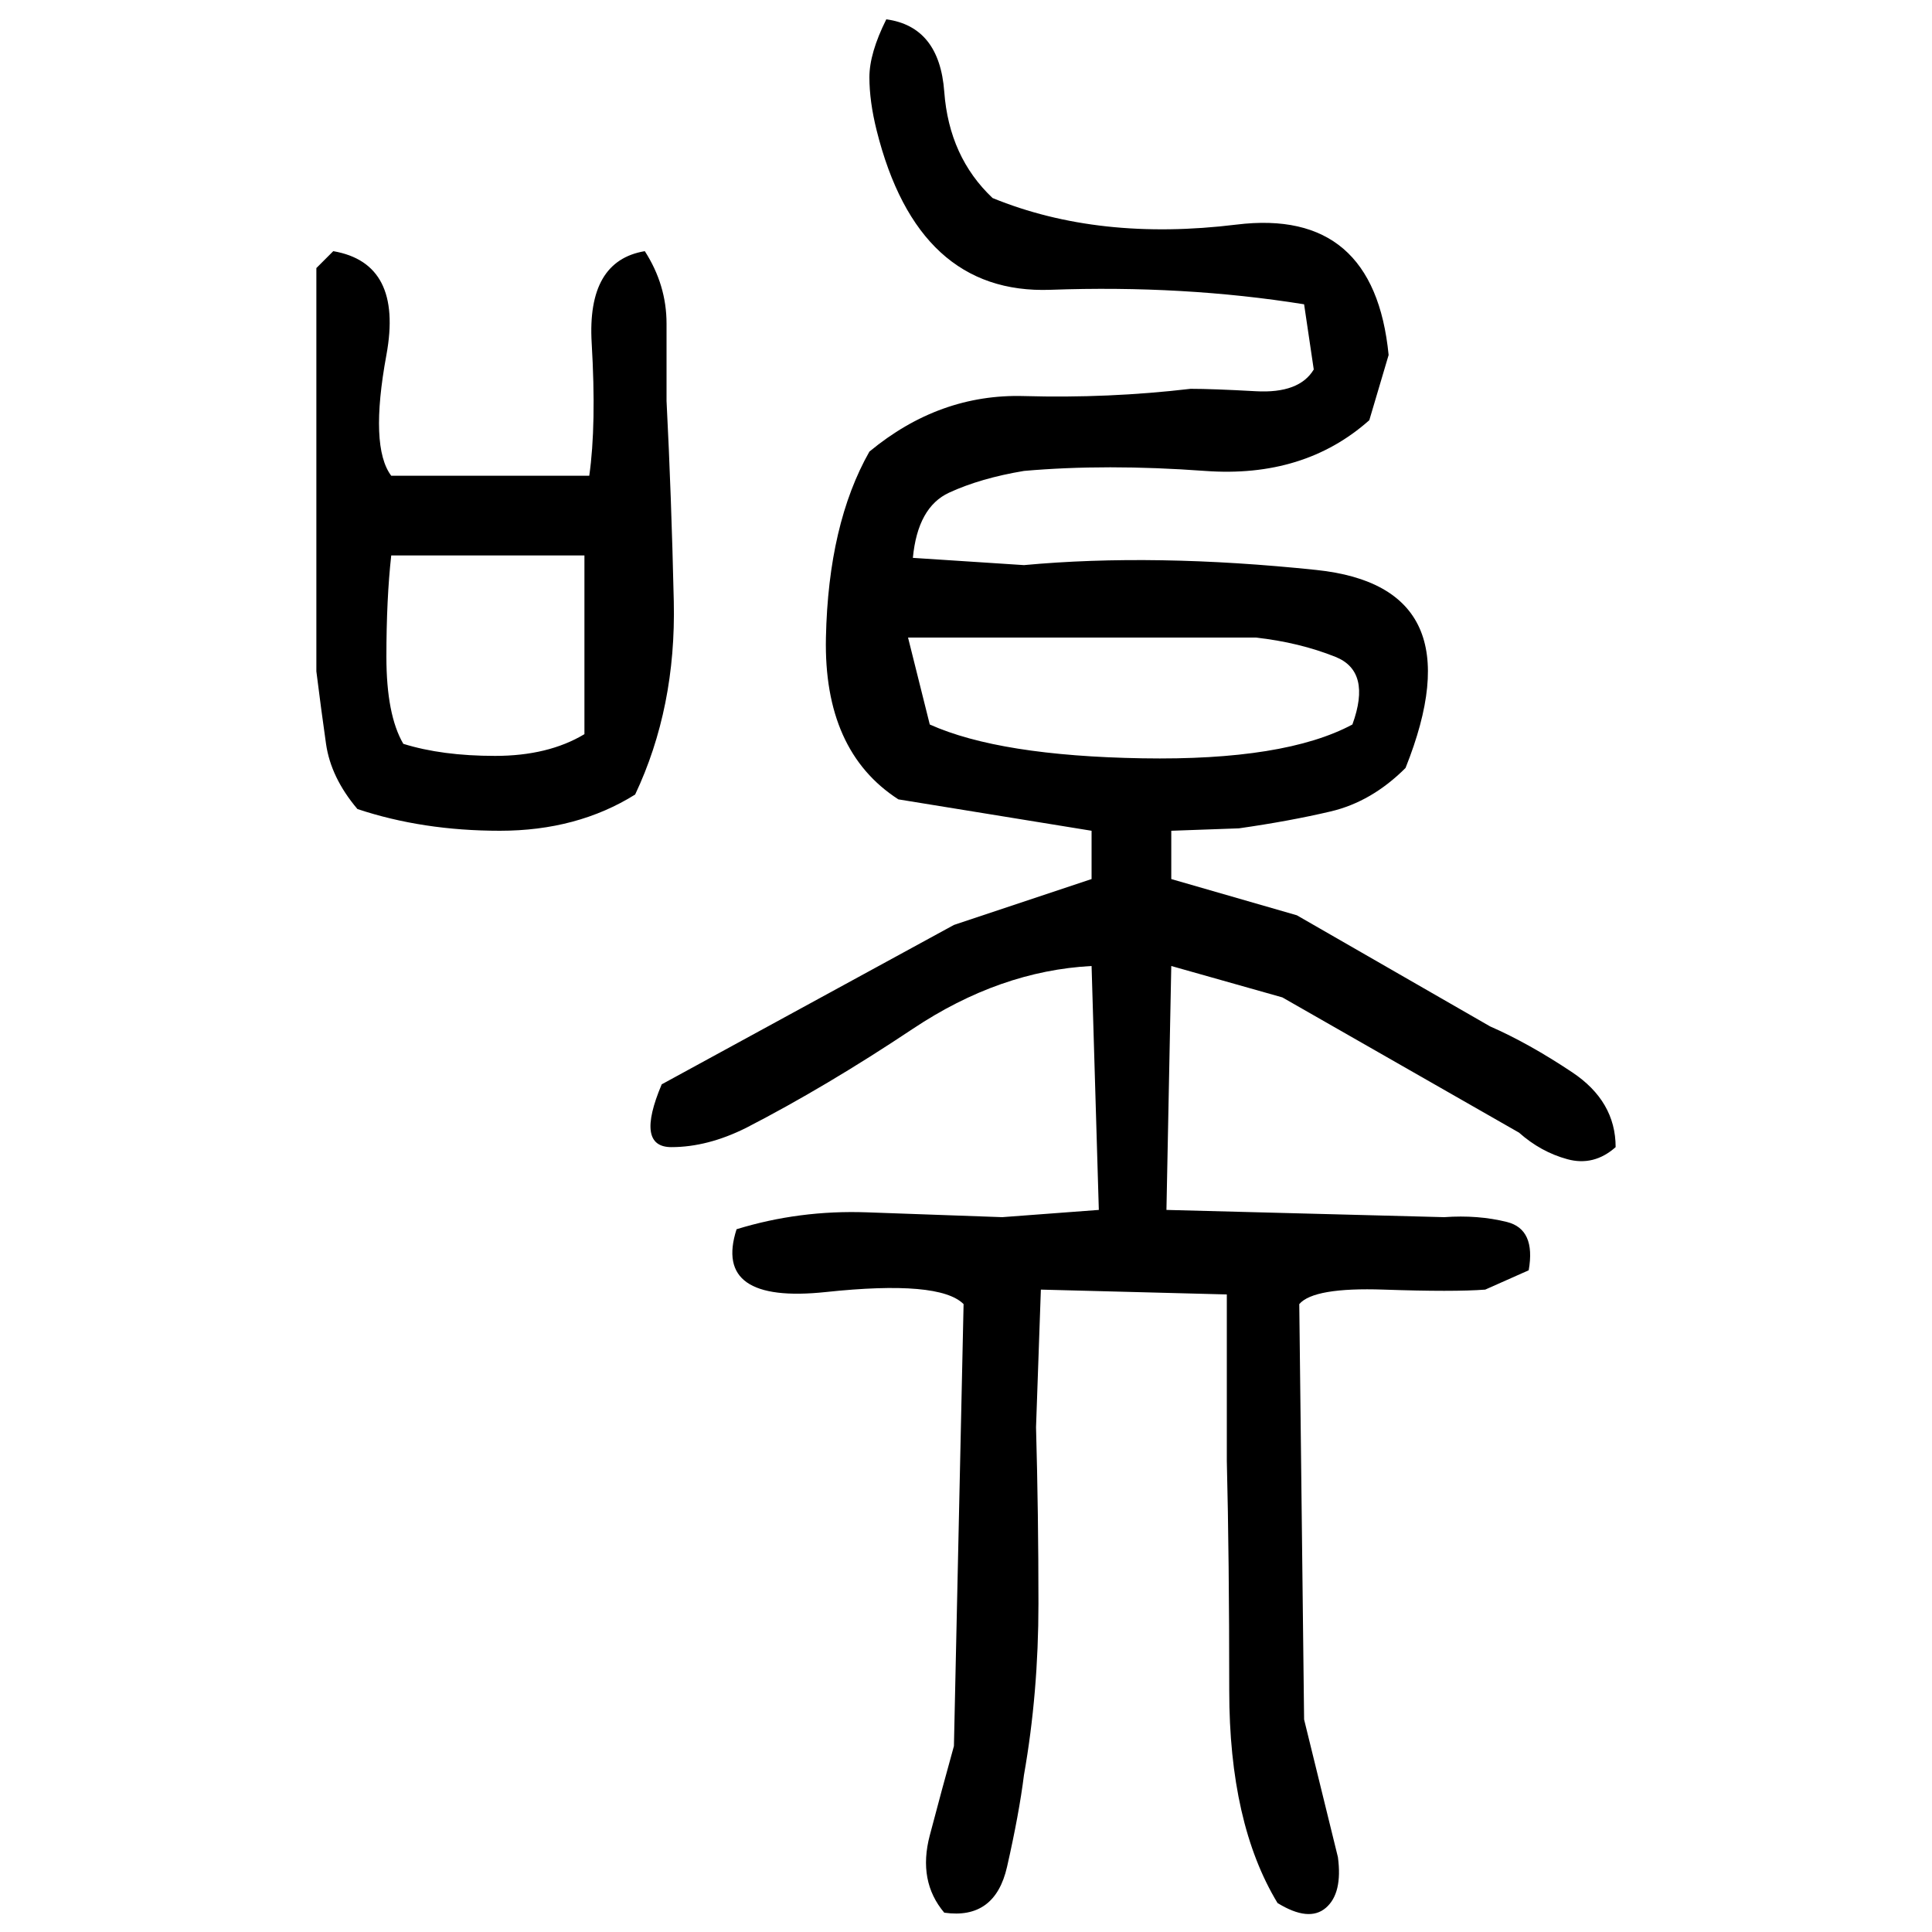 ﻿<?xml version="1.0" encoding="UTF-8" standalone="yes"?>
<svg xmlns="http://www.w3.org/2000/svg" height="100%" version="1.1" width="100%" viewBox="0 0 80 80">
  <g transform="scale(1)">
    <path fill="#000000" d="M36.7 0.8Q38.9 1.1 39.1 3.8T41.1 8.2Q45.5 10 51.2 9.3T57.5 14.7L56.7 17.4Q54 19.8 49.9 19.5T42.4 19.5Q40.6 19.8 39.3 20.4T37.8 23.1L42.4 23.4Q47.8 22.9 54.5 23.6T58.2 31.8Q56.8 33.2 55.1 33.6T51.3 34.3L48.5 34.4V36.4L53.7 37.9L61.7 42.5Q63.3 43.2 65.1 44.4T66.9 47.5Q66 48.3 64.9 48T62.9 46.9L53.1 41.3L48.5 40L48.3 50.1L59.8 50.4Q61.2 50.3 62.4 50.6T63.3 52.6L61.5 53.4Q60.2 53.5 57.3 53.4T53.8 54.0L54 71.2L55.4 76.9Q55.6 78.4 54.9 79.0T52.9 78.8Q50.9 75.5 50.9 70T50.8 60.5V53.6L43.1 53.4L42.9 59.1Q43 62.7 43 66.4T42.4 73.5Q42.2 75.1 41.7 77.3T39.1 79.2Q38 77.9 38.5 76T39.5 72.3L39.9 54.0Q38.9 53 34.2 53.5T30.5 50.9Q33.1 50.1 35.9 50.2T41.5 50.4L45.5 50.1L45.2 40Q41.4 40.2 37.8 42.6T30.9 46.7Q29.3 47.5 27.8 47.5T27.4 44.9L39.5 38.3L45.2 36.4V34.4L37.2 33.1Q34.1 31.1 34.2 26.4T36 18.7Q38.9 16.3 42.4 16.4T49.3 16.1Q50.2 16.1 52.0 16.2T54.4 15.3L54 12.6Q49.0 11.8 43.5 12T36.3 5.4Q36.0 4.2 36.0 3.2T36.7 0.8ZM13.8 10.4Q16.7 10.9 16 14.7T16.2 19.7H24.4Q24.7 17.6 24.5 14.2T26.7 10.4Q27.6 11.8 27.6 13.4T27.6 16.6Q27.8 20.5 27.9 24.9T26.3 32.9Q23.9 34.4 20.7 34.4T14.8 33.5Q13.7 32.2 13.5 30.8T13.1 27.8V11.1L13.8 10.4ZM16.0 24.8T16.0 27.2T16.7 30.8Q18.3 31.3 20.5 31.3T24.2 30.4V23.0H16.2Q16.0 24.8 16.0 27.2ZM38.5 30Q41.4 31.3 47.3 31.4T56.0 30Q56.8 27.8 55.3 27.2T52.0 26.4H37.6L38.5 30Z" />
  </g>
</svg>
